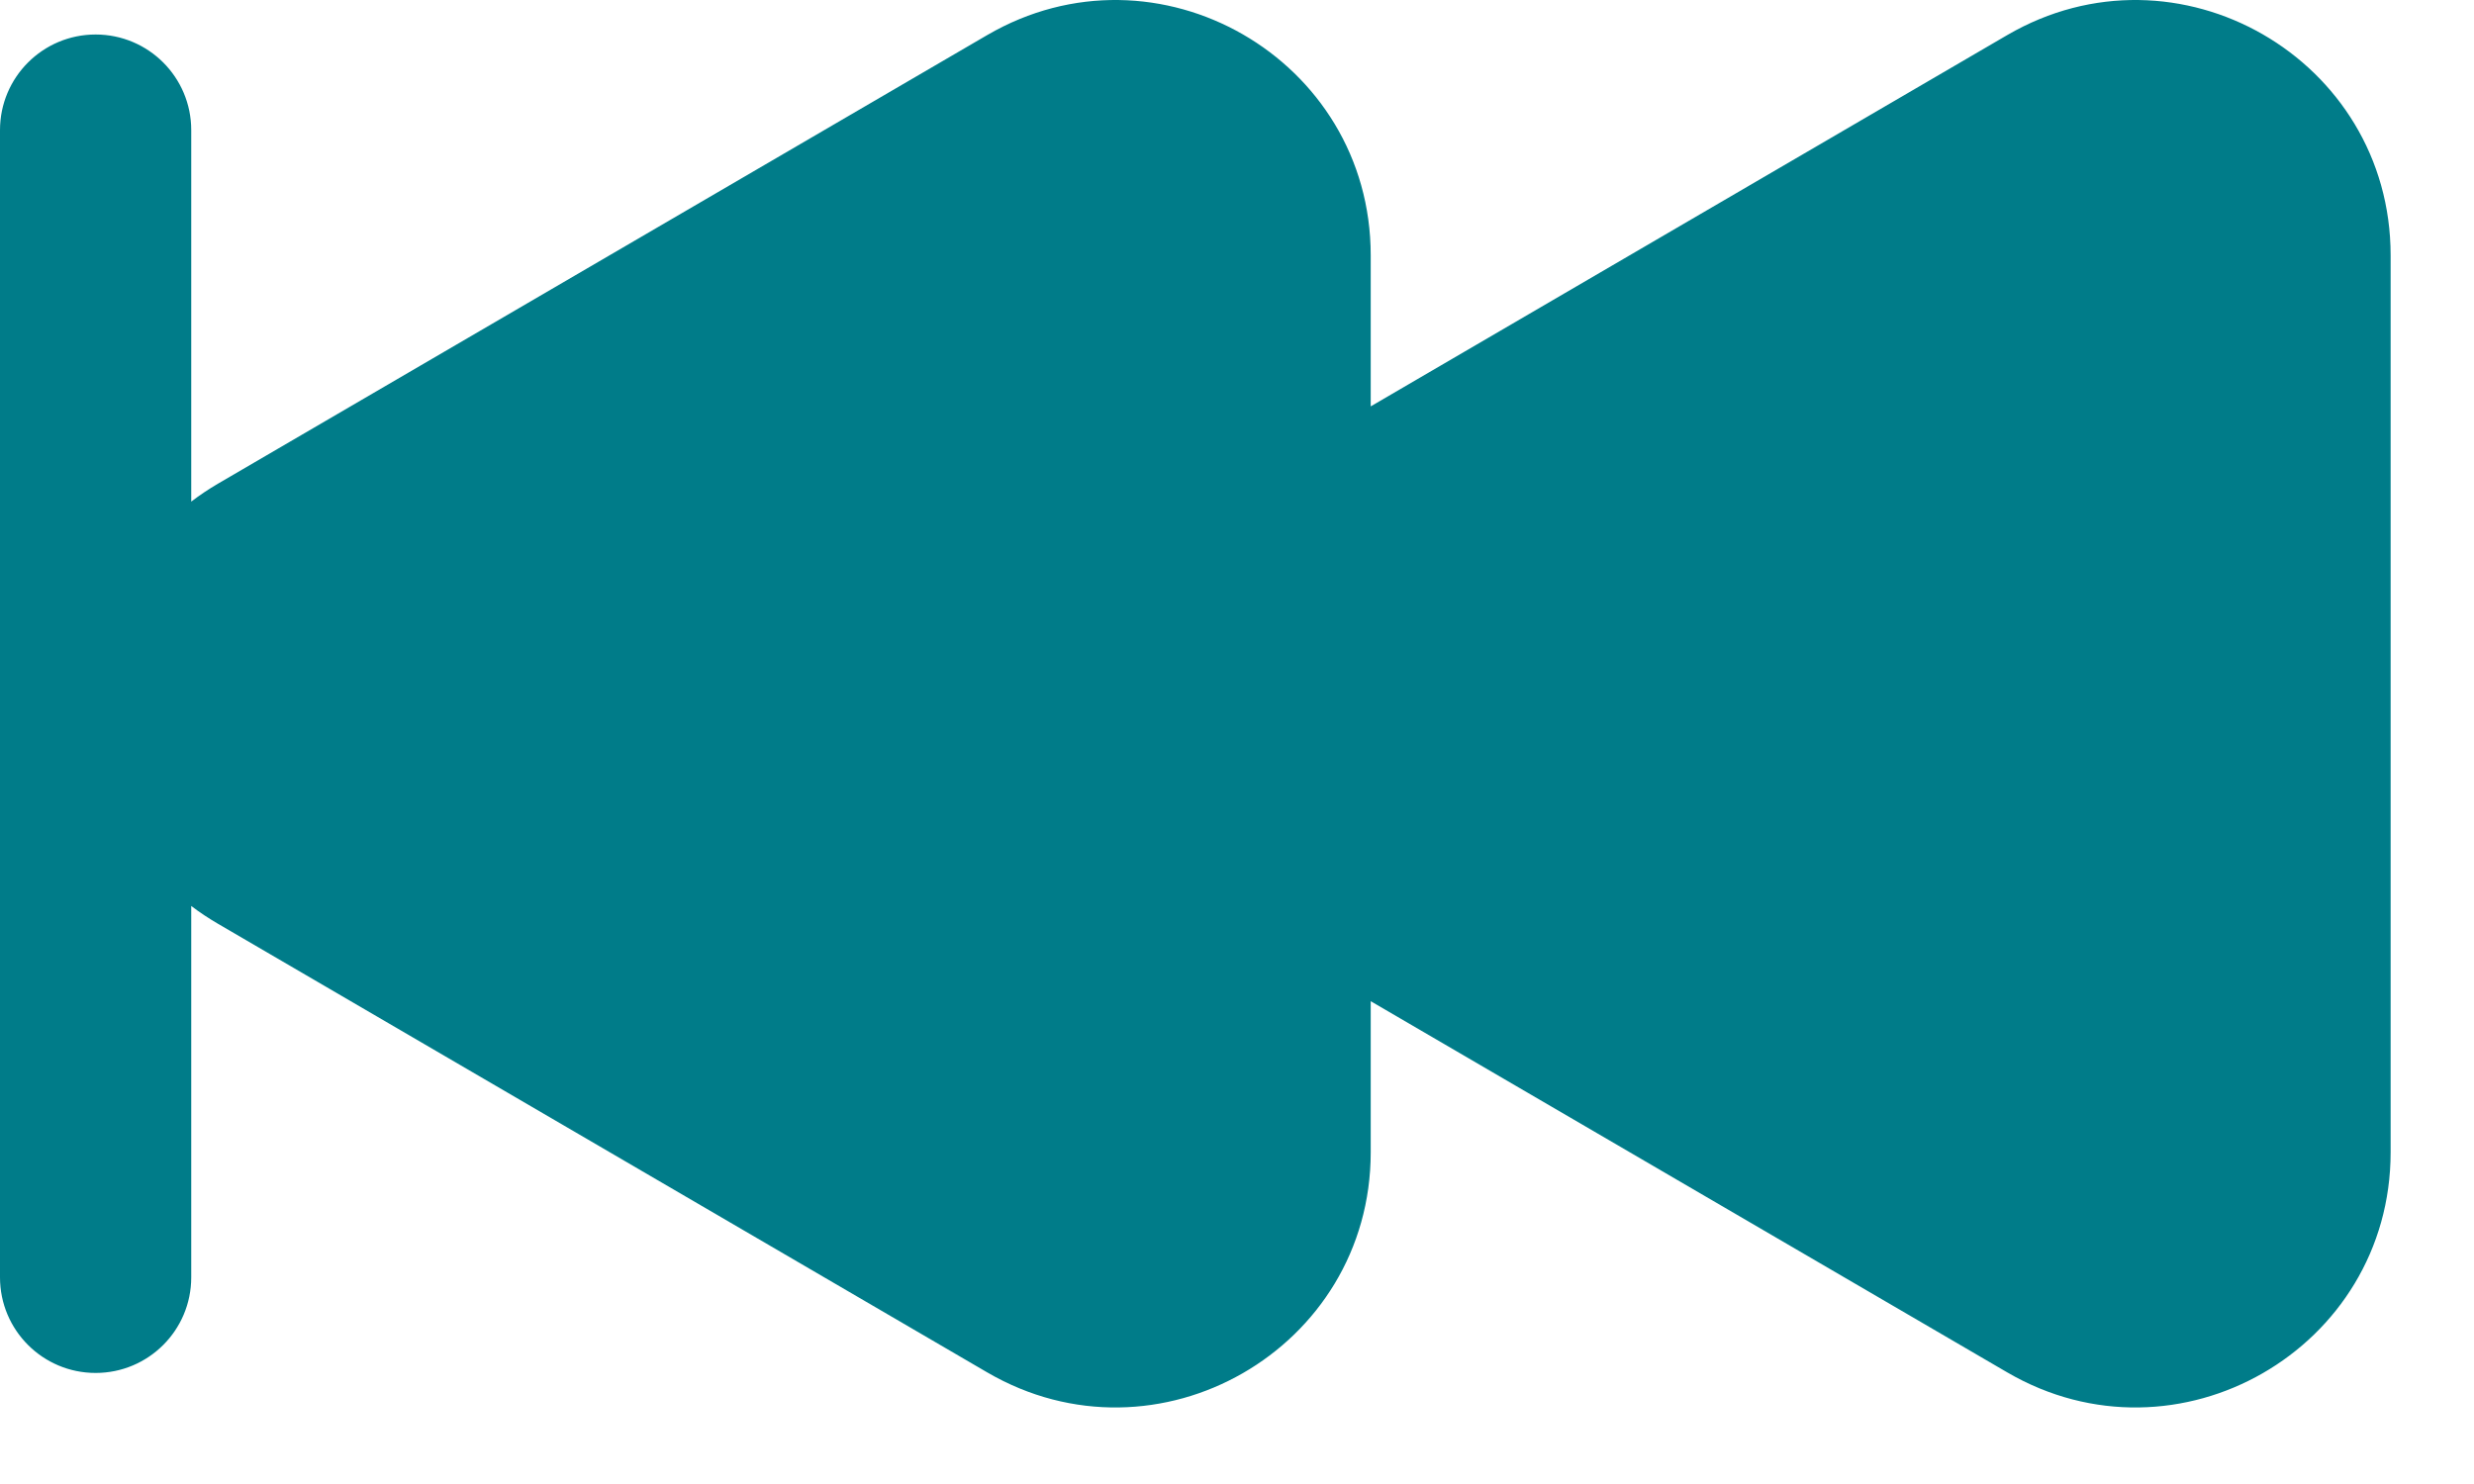 <svg width="20" height="12" viewBox="0 0 20 12" fill="none" xmlns="http://www.w3.org/2000/svg">
<path fill-rule="evenodd" clip-rule="evenodd" d="M7.98 0.284L1.764 3.91C1.687 3.955 1.614 4.004 1.546 4.056L1.546 1.052C1.546 0.625 1.2 0.279 0.773 0.279C0.346 0.279 6.66236e-06 0.625 6.62504e-06 1.052L5.81405e-06 10.329C5.77672e-06 10.756 0.346 11.102 0.773 11.102C1.2 11.102 1.546 10.756 1.546 10.329L1.546 7.326C1.614 7.378 1.687 7.426 1.764 7.471L7.98 11.097C9.355 11.899 11.081 10.908 11.081 9.317L11.081 8.096L16.226 11.097C17.601 11.899 19.326 10.908 19.326 9.317L19.326 2.065C19.326 0.474 17.601 -0.518 16.226 0.284L11.081 3.286L11.081 2.065C11.081 0.474 9.355 -0.518 7.98 0.284Z" fill="#007C89"/>
</svg>
